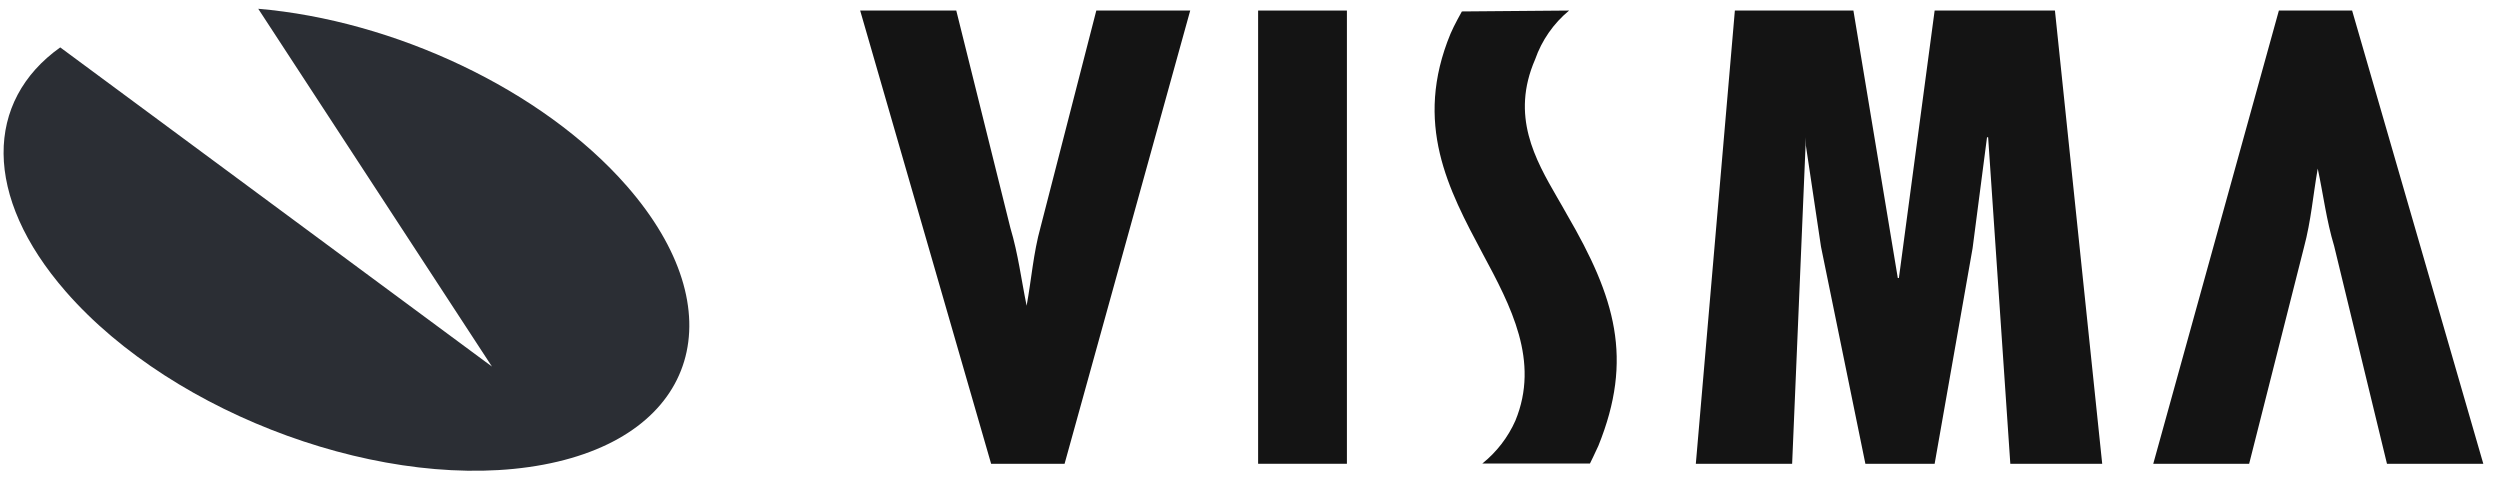 <svg width="118" height="23" viewBox="0 0 118 23" fill="none" xmlns="http://www.w3.org/2000/svg">
<g clip-path="url(#clip0_69_130)">
<path d="M12.188 0.414C18.558 0.959 25.587 4.196 29.599 8.795C34.733 14.683 32.962 20.56 25.65 21.932C18.337 23.305 8.239 19.648 3.105 13.761C-0.823 9.256 -0.708 4.762 2.843 2.237L23.22 17.302L12.188 0.414Z" fill="#2B2E34"/>
<path d="M112.665 21.89L110.172 11.613C109.805 10.398 109.659 9.172 109.397 7.957C109.177 9.204 109.082 10.43 108.747 11.676L106.16 21.89H101.634L107.563 0.498H111.02L117.212 21.89H112.665Z" fill="#141414"/>
<path d="M45.136 0.498L47.692 10.765C48.059 11.99 48.205 13.206 48.457 14.431C48.687 13.174 48.771 11.959 49.117 10.712L51.746 0.498H56.178L50.248 21.89H46.781L40.6 0.498H45.136Z" fill="#141414"/>
<path d="M63.574 0.498V21.89H59.383V0.498H63.574Z" fill="#141414"/>
<path d="M87.481 0.498L89.576 13.122H89.628L91.315 0.498H96.993L99.224 21.89H94.887L93.84 6.48H93.787L93.106 11.718L91.315 21.89H88.046L85.951 11.645L85.239 6.878V6.48L84.589 21.89H80.043L81.886 0.498H87.481Z" fill="#141414"/>
<path d="M74.061 0.498C73.326 1.106 72.772 1.903 72.458 2.803C71.295 5.474 72.458 7.517 73.505 9.329C73.652 9.591 73.82 9.864 73.966 10.136C76.24 14.044 77.109 16.925 75.443 21.042C75.318 21.325 75.045 21.88 75.045 21.88H69.964C70.638 21.34 71.174 20.647 71.525 19.858C72.688 17.04 71.316 14.452 69.975 11.959C68.372 8.952 66.706 5.841 68.466 1.588C68.634 1.189 69.001 0.54 69.001 0.54L74.061 0.498Z" fill="#141414"/>
</g>
<defs>
<clipPath id="clip0_69_130">
<rect width="117.333" height="22" fill="white" transform="translate(0.172 0.414)"/>
</clipPath>
</defs>
</svg>
